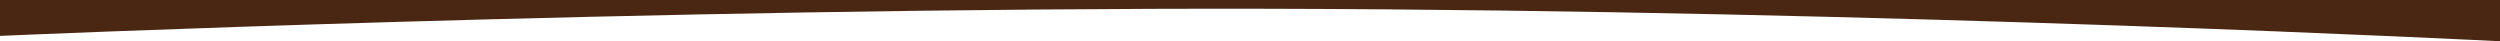 <svg xmlns="http://www.w3.org/2000/svg" width="1257.24" height="20.75" viewBox="0 0 1257.24 20.75"><path id="shadow-box" d="M4536.729,2084v18.045s323.479-14.312,637.79-13.636,619.451,16.341,619.451,16.341V2084Z" transform="translate(-4536.729 -2084)" fill="#4a2712"></path></svg>